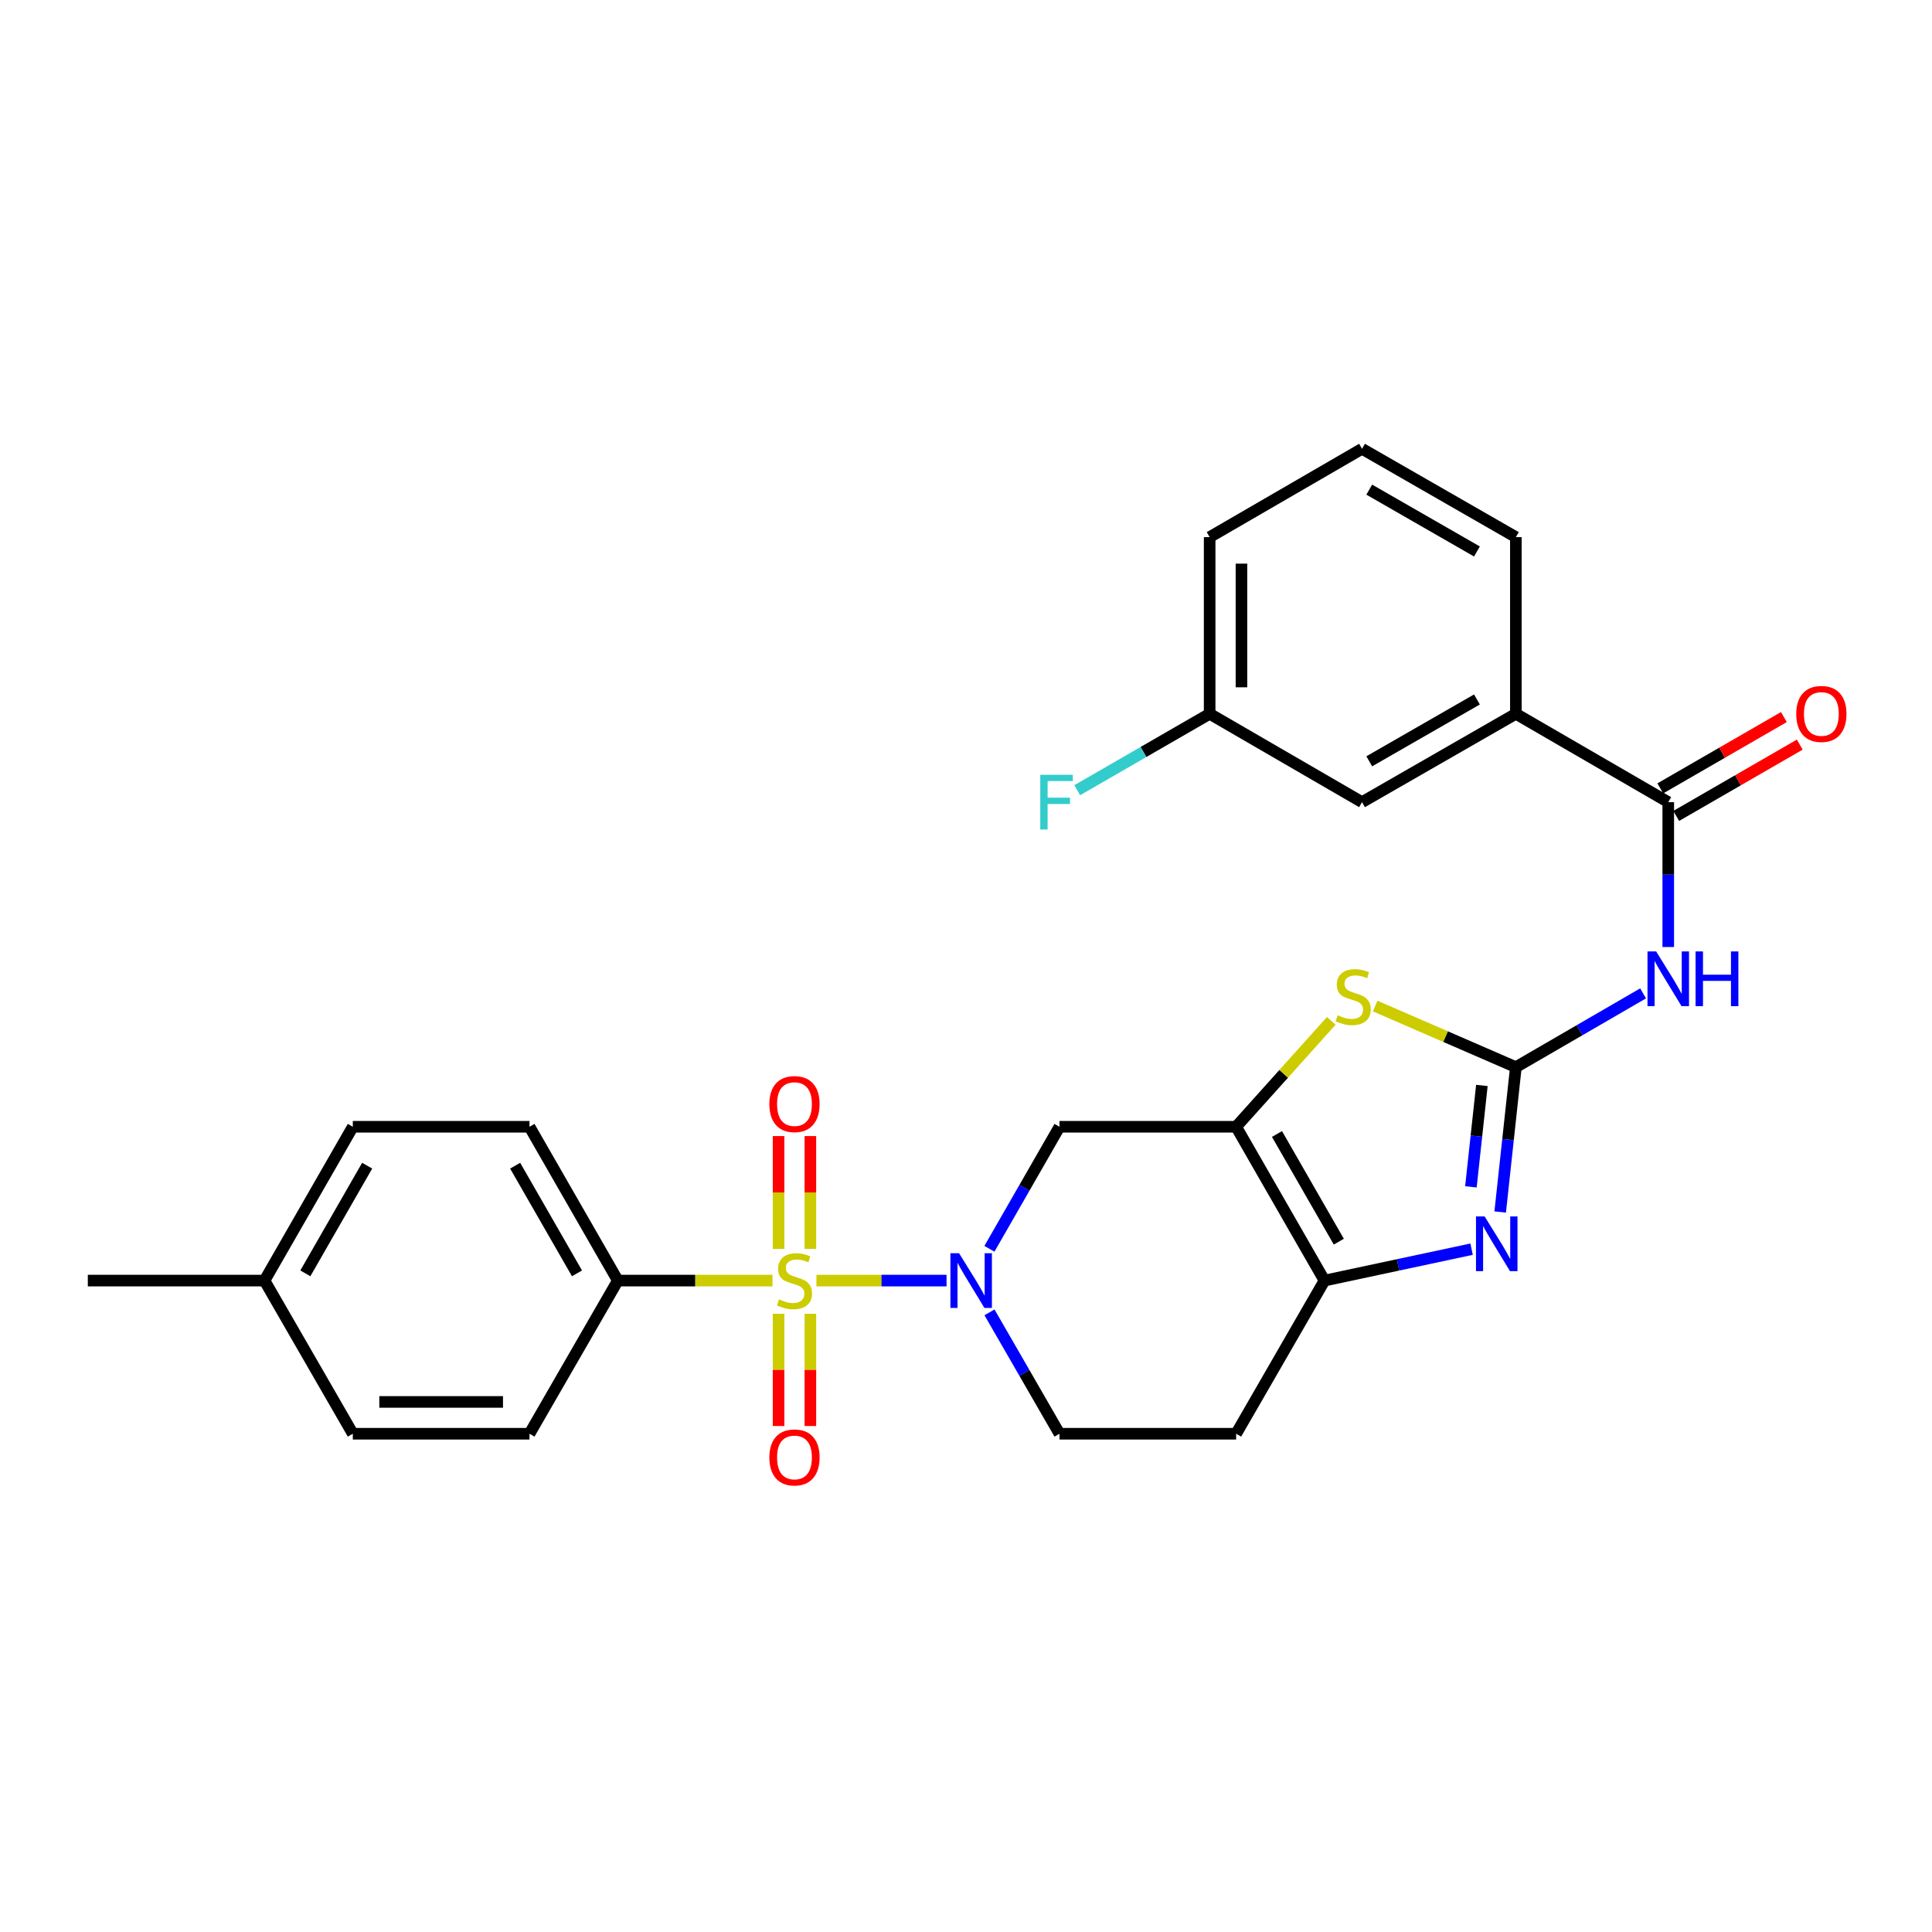 <?xml version='1.0' encoding='iso-8859-1'?>
<svg version='1.1' baseProfile='full'
              xmlns='http://www.w3.org/2000/svg'
                      xmlns:rdkit='http://www.rdkit.org/xml'
                      xmlns:xlink='http://www.w3.org/1999/xlink'
                  xml:space='preserve'
width='1000px' height='1000px' viewBox='0 0 1000 1000'>
<!-- END OF HEADER -->
<rect style='opacity:1.0;fill:#FFFFFF;stroke:none' width='1000' height='1000' x='0' y='0'> </rect>
<path class='bond-1' d='M 422.583,662.83 L 456.257,662.83' style='fill:none;fill-rule:evenodd;stroke:#CCCC00;stroke-width:6px;stroke-linecap:butt;stroke-linejoin:miter;stroke-opacity:1' />
<path class='bond-1' d='M 456.257,662.83 L 489.931,662.83' style='fill:none;fill-rule:evenodd;stroke:#0000FF;stroke-width:6px;stroke-linecap:butt;stroke-linejoin:miter;stroke-opacity:1' />
<path class='bond-9' d='M 399.851,662.83 L 359.819,662.83' style='fill:none;fill-rule:evenodd;stroke:#CCCC00;stroke-width:6px;stroke-linecap:butt;stroke-linejoin:miter;stroke-opacity:1' />
<path class='bond-9' d='M 359.819,662.83 L 319.788,662.83' style='fill:none;fill-rule:evenodd;stroke:#000000;stroke-width:6px;stroke-linecap:butt;stroke-linejoin:miter;stroke-opacity:1' />
<path class='bond-10' d='M 402.983,679.997 L 402.983,709.053' style='fill:none;fill-rule:evenodd;stroke:#CCCC00;stroke-width:6px;stroke-linecap:butt;stroke-linejoin:miter;stroke-opacity:1' />
<path class='bond-10' d='M 402.983,709.053 L 402.983,738.109' style='fill:none;fill-rule:evenodd;stroke:#FF0000;stroke-width:6px;stroke-linecap:butt;stroke-linejoin:miter;stroke-opacity:1' />
<path class='bond-10' d='M 419.45,679.997 L 419.45,709.053' style='fill:none;fill-rule:evenodd;stroke:#CCCC00;stroke-width:6px;stroke-linecap:butt;stroke-linejoin:miter;stroke-opacity:1' />
<path class='bond-10' d='M 419.45,709.053 L 419.45,738.109' style='fill:none;fill-rule:evenodd;stroke:#FF0000;stroke-width:6px;stroke-linecap:butt;stroke-linejoin:miter;stroke-opacity:1' />
<path class='bond-11' d='M 419.45,646.424 L 419.45,617.226' style='fill:none;fill-rule:evenodd;stroke:#CCCC00;stroke-width:6px;stroke-linecap:butt;stroke-linejoin:miter;stroke-opacity:1' />
<path class='bond-11' d='M 419.45,617.226 L 419.45,588.028' style='fill:none;fill-rule:evenodd;stroke:#FF0000;stroke-width:6px;stroke-linecap:butt;stroke-linejoin:miter;stroke-opacity:1' />
<path class='bond-11' d='M 402.983,646.424 L 402.983,617.226' style='fill:none;fill-rule:evenodd;stroke:#CCCC00;stroke-width:6px;stroke-linecap:butt;stroke-linejoin:miter;stroke-opacity:1' />
<path class='bond-11' d='M 402.983,617.226 L 402.983,588.028' style='fill:none;fill-rule:evenodd;stroke:#FF0000;stroke-width:6px;stroke-linecap:butt;stroke-linejoin:miter;stroke-opacity:1' />
<path class='bond-0' d='M 784.608,552.354 L 748.195,536.537' style='fill:none;fill-rule:evenodd;stroke:#000000;stroke-width:6px;stroke-linecap:butt;stroke-linejoin:miter;stroke-opacity:1' />
<path class='bond-0' d='M 748.195,536.537 L 711.782,520.72' style='fill:none;fill-rule:evenodd;stroke:#CCCC00;stroke-width:6px;stroke-linecap:butt;stroke-linejoin:miter;stroke-opacity:1' />
<path class='bond-5' d='M 784.608,552.354 L 817.537,533.262' style='fill:none;fill-rule:evenodd;stroke:#000000;stroke-width:6px;stroke-linecap:butt;stroke-linejoin:miter;stroke-opacity:1' />
<path class='bond-5' d='M 817.537,533.262 L 850.466,514.17' style='fill:none;fill-rule:evenodd;stroke:#0000FF;stroke-width:6px;stroke-linecap:butt;stroke-linejoin:miter;stroke-opacity:1' />
<path class='bond-30' d='M 784.608,552.354 L 780.55,589.844' style='fill:none;fill-rule:evenodd;stroke:#000000;stroke-width:6px;stroke-linecap:butt;stroke-linejoin:miter;stroke-opacity:1' />
<path class='bond-30' d='M 780.55,589.844 L 776.492,627.333' style='fill:none;fill-rule:evenodd;stroke:#0000FF;stroke-width:6px;stroke-linecap:butt;stroke-linejoin:miter;stroke-opacity:1' />
<path class='bond-30' d='M 767.019,561.829 L 764.179,588.071' style='fill:none;fill-rule:evenodd;stroke:#000000;stroke-width:6px;stroke-linecap:butt;stroke-linejoin:miter;stroke-opacity:1' />
<path class='bond-30' d='M 764.179,588.071 L 761.338,614.314' style='fill:none;fill-rule:evenodd;stroke:#0000FF;stroke-width:6px;stroke-linecap:butt;stroke-linejoin:miter;stroke-opacity:1' />
<path class='bond-7' d='M 512.121,646.375 L 530.254,614.793' style='fill:none;fill-rule:evenodd;stroke:#0000FF;stroke-width:6px;stroke-linecap:butt;stroke-linejoin:miter;stroke-opacity:1' />
<path class='bond-7' d='M 530.254,614.793 L 548.388,583.212' style='fill:none;fill-rule:evenodd;stroke:#000000;stroke-width:6px;stroke-linecap:butt;stroke-linejoin:miter;stroke-opacity:1' />
<path class='bond-14' d='M 512.158,679.278 L 530.273,710.689' style='fill:none;fill-rule:evenodd;stroke:#0000FF;stroke-width:6px;stroke-linecap:butt;stroke-linejoin:miter;stroke-opacity:1' />
<path class='bond-14' d='M 530.273,710.689 L 548.388,742.101' style='fill:none;fill-rule:evenodd;stroke:#000000;stroke-width:6px;stroke-linecap:butt;stroke-linejoin:miter;stroke-opacity:1' />
<path class='bond-2' d='M 639.826,583.212 L 548.388,583.212' style='fill:none;fill-rule:evenodd;stroke:#000000;stroke-width:6px;stroke-linecap:butt;stroke-linejoin:miter;stroke-opacity:1' />
<path class='bond-4' d='M 639.826,583.212 L 664.443,555.81' style='fill:none;fill-rule:evenodd;stroke:#000000;stroke-width:6px;stroke-linecap:butt;stroke-linejoin:miter;stroke-opacity:1' />
<path class='bond-4' d='M 664.443,555.81 L 689.06,528.408' style='fill:none;fill-rule:evenodd;stroke:#CCCC00;stroke-width:6px;stroke-linecap:butt;stroke-linejoin:miter;stroke-opacity:1' />
<path class='bond-29' d='M 639.826,583.212 L 685.55,662.83' style='fill:none;fill-rule:evenodd;stroke:#000000;stroke-width:6px;stroke-linecap:butt;stroke-linejoin:miter;stroke-opacity:1' />
<path class='bond-29' d='M 660.964,586.954 L 692.971,642.687' style='fill:none;fill-rule:evenodd;stroke:#000000;stroke-width:6px;stroke-linecap:butt;stroke-linejoin:miter;stroke-opacity:1' />
<path class='bond-3' d='M 761.691,646.572 L 723.62,654.701' style='fill:none;fill-rule:evenodd;stroke:#0000FF;stroke-width:6px;stroke-linecap:butt;stroke-linejoin:miter;stroke-opacity:1' />
<path class='bond-3' d='M 723.62,654.701 L 685.55,662.83' style='fill:none;fill-rule:evenodd;stroke:#000000;stroke-width:6px;stroke-linecap:butt;stroke-linejoin:miter;stroke-opacity:1' />
<path class='bond-8' d='M 863.486,490.176 L 863.486,452.684' style='fill:none;fill-rule:evenodd;stroke:#0000FF;stroke-width:6px;stroke-linecap:butt;stroke-linejoin:miter;stroke-opacity:1' />
<path class='bond-8' d='M 863.486,452.684 L 863.486,415.192' style='fill:none;fill-rule:evenodd;stroke:#000000;stroke-width:6px;stroke-linecap:butt;stroke-linejoin:miter;stroke-opacity:1' />
<path class='bond-6' d='M 685.55,662.83 L 639.826,742.101' style='fill:none;fill-rule:evenodd;stroke:#000000;stroke-width:6px;stroke-linecap:butt;stroke-linejoin:miter;stroke-opacity:1' />
<path class='bond-12' d='M 863.486,415.192 L 784.608,369.459' style='fill:none;fill-rule:evenodd;stroke:#000000;stroke-width:6px;stroke-linecap:butt;stroke-linejoin:miter;stroke-opacity:1' />
<path class='bond-15' d='M 867.601,422.323 L 899.579,403.868' style='fill:none;fill-rule:evenodd;stroke:#000000;stroke-width:6px;stroke-linecap:butt;stroke-linejoin:miter;stroke-opacity:1' />
<path class='bond-15' d='M 899.579,403.868 L 931.557,385.413' style='fill:none;fill-rule:evenodd;stroke:#FF0000;stroke-width:6px;stroke-linecap:butt;stroke-linejoin:miter;stroke-opacity:1' />
<path class='bond-15' d='M 859.37,408.061 L 891.348,389.606' style='fill:none;fill-rule:evenodd;stroke:#000000;stroke-width:6px;stroke-linecap:butt;stroke-linejoin:miter;stroke-opacity:1' />
<path class='bond-15' d='M 891.348,389.606 L 923.326,371.151' style='fill:none;fill-rule:evenodd;stroke:#FF0000;stroke-width:6px;stroke-linecap:butt;stroke-linejoin:miter;stroke-opacity:1' />
<path class='bond-17' d='M 319.788,662.83 L 274.064,583.212' style='fill:none;fill-rule:evenodd;stroke:#000000;stroke-width:6px;stroke-linecap:butt;stroke-linejoin:miter;stroke-opacity:1' />
<path class='bond-17' d='M 298.649,659.088 L 266.643,603.355' style='fill:none;fill-rule:evenodd;stroke:#000000;stroke-width:6px;stroke-linecap:butt;stroke-linejoin:miter;stroke-opacity:1' />
<path class='bond-18' d='M 319.788,662.83 L 274.064,742.101' style='fill:none;fill-rule:evenodd;stroke:#000000;stroke-width:6px;stroke-linecap:butt;stroke-linejoin:miter;stroke-opacity:1' />
<path class='bond-16' d='M 784.608,369.459 L 704.981,415.192' style='fill:none;fill-rule:evenodd;stroke:#000000;stroke-width:6px;stroke-linecap:butt;stroke-linejoin:miter;stroke-opacity:1' />
<path class='bond-16' d='M 764.463,362.04 L 708.724,394.053' style='fill:none;fill-rule:evenodd;stroke:#000000;stroke-width:6px;stroke-linecap:butt;stroke-linejoin:miter;stroke-opacity:1' />
<path class='bond-24' d='M 784.608,369.459 L 784.608,278.021' style='fill:none;fill-rule:evenodd;stroke:#000000;stroke-width:6px;stroke-linecap:butt;stroke-linejoin:miter;stroke-opacity:1' />
<path class='bond-13' d='M 639.826,742.101 L 548.388,742.101' style='fill:none;fill-rule:evenodd;stroke:#000000;stroke-width:6px;stroke-linecap:butt;stroke-linejoin:miter;stroke-opacity:1' />
<path class='bond-19' d='M 704.981,415.192 L 626.112,369.459' style='fill:none;fill-rule:evenodd;stroke:#000000;stroke-width:6px;stroke-linecap:butt;stroke-linejoin:miter;stroke-opacity:1' />
<path class='bond-20' d='M 274.064,583.212 L 182.616,583.212' style='fill:none;fill-rule:evenodd;stroke:#000000;stroke-width:6px;stroke-linecap:butt;stroke-linejoin:miter;stroke-opacity:1' />
<path class='bond-21' d='M 274.064,742.101 L 182.616,742.101' style='fill:none;fill-rule:evenodd;stroke:#000000;stroke-width:6px;stroke-linecap:butt;stroke-linejoin:miter;stroke-opacity:1' />
<path class='bond-21' d='M 260.347,725.634 L 196.334,725.634' style='fill:none;fill-rule:evenodd;stroke:#000000;stroke-width:6px;stroke-linecap:butt;stroke-linejoin:miter;stroke-opacity:1' />
<path class='bond-23' d='M 626.112,369.459 L 591.84,389.236' style='fill:none;fill-rule:evenodd;stroke:#000000;stroke-width:6px;stroke-linecap:butt;stroke-linejoin:miter;stroke-opacity:1' />
<path class='bond-23' d='M 591.84,389.236 L 557.567,409.013' style='fill:none;fill-rule:evenodd;stroke:#33CCCC;stroke-width:6px;stroke-linecap:butt;stroke-linejoin:miter;stroke-opacity:1' />
<path class='bond-31' d='M 626.112,369.459 L 626.112,278.021' style='fill:none;fill-rule:evenodd;stroke:#000000;stroke-width:6px;stroke-linecap:butt;stroke-linejoin:miter;stroke-opacity:1' />
<path class='bond-31' d='M 642.58,355.744 L 642.58,291.737' style='fill:none;fill-rule:evenodd;stroke:#000000;stroke-width:6px;stroke-linecap:butt;stroke-linejoin:miter;stroke-opacity:1' />
<path class='bond-28' d='M 182.616,583.212 L 136.911,662.83' style='fill:none;fill-rule:evenodd;stroke:#000000;stroke-width:6px;stroke-linecap:butt;stroke-linejoin:miter;stroke-opacity:1' />
<path class='bond-28' d='M 190.042,603.353 L 158.048,659.086' style='fill:none;fill-rule:evenodd;stroke:#000000;stroke-width:6px;stroke-linecap:butt;stroke-linejoin:miter;stroke-opacity:1' />
<path class='bond-22' d='M 182.616,742.101 L 136.911,662.83' style='fill:none;fill-rule:evenodd;stroke:#000000;stroke-width:6px;stroke-linecap:butt;stroke-linejoin:miter;stroke-opacity:1' />
<path class='bond-27' d='M 136.911,662.83 L 45.455,662.83' style='fill:none;fill-rule:evenodd;stroke:#000000;stroke-width:6px;stroke-linecap:butt;stroke-linejoin:miter;stroke-opacity:1' />
<path class='bond-25' d='M 784.608,278.021 L 704.981,232.297' style='fill:none;fill-rule:evenodd;stroke:#000000;stroke-width:6px;stroke-linecap:butt;stroke-linejoin:miter;stroke-opacity:1' />
<path class='bond-25' d='M 764.464,285.443 L 708.725,253.436' style='fill:none;fill-rule:evenodd;stroke:#000000;stroke-width:6px;stroke-linecap:butt;stroke-linejoin:miter;stroke-opacity:1' />
<path class='bond-26' d='M 704.981,232.297 L 626.112,278.021' style='fill:none;fill-rule:evenodd;stroke:#000000;stroke-width:6px;stroke-linecap:butt;stroke-linejoin:miter;stroke-opacity:1' />
<path  class='atom-0' d='M 403.217 672.55
Q 403.537 672.67, 404.857 673.23
Q 406.177 673.79, 407.617 674.15
Q 409.097 674.47, 410.537 674.47
Q 413.217 674.47, 414.777 673.19
Q 416.337 671.87, 416.337 669.59
Q 416.337 668.03, 415.537 667.07
Q 414.777 666.11, 413.577 665.59
Q 412.377 665.07, 410.377 664.47
Q 407.857 663.71, 406.337 662.99
Q 404.857 662.27, 403.777 660.75
Q 402.737 659.23, 402.737 656.67
Q 402.737 653.11, 405.137 650.91
Q 407.577 648.71, 412.377 648.71
Q 415.657 648.71, 419.377 650.27
L 418.457 653.35
Q 415.057 651.95, 412.497 651.95
Q 409.737 651.95, 408.217 653.11
Q 406.697 654.23, 406.737 656.19
Q 406.737 657.71, 407.497 658.63
Q 408.297 659.55, 409.417 660.07
Q 410.577 660.59, 412.497 661.19
Q 415.057 661.99, 416.577 662.79
Q 418.097 663.59, 419.177 665.23
Q 420.297 666.83, 420.297 669.59
Q 420.297 673.51, 417.657 675.63
Q 415.057 677.71, 410.697 677.71
Q 408.177 677.71, 406.257 677.15
Q 404.377 676.63, 402.137 675.71
L 403.217 672.55
' fill='#CCCC00'/>
<path  class='atom-2' d='M 496.413 648.67
L 505.693 663.67
Q 506.613 665.15, 508.093 667.83
Q 509.573 670.51, 509.653 670.67
L 509.653 648.67
L 513.413 648.67
L 513.413 676.99
L 509.533 676.99
L 499.573 660.59
Q 498.413 658.67, 497.173 656.47
Q 495.973 654.27, 495.613 653.59
L 495.613 676.99
L 491.933 676.99
L 491.933 648.67
L 496.413 648.67
' fill='#0000FF'/>
<path  class='atom-4' d='M 768.45 629.632
L 777.73 644.632
Q 778.65 646.112, 780.13 648.792
Q 781.61 651.472, 781.69 651.632
L 781.69 629.632
L 785.45 629.632
L 785.45 657.952
L 781.57 657.952
L 771.61 641.552
Q 770.45 639.632, 769.21 637.432
Q 768.01 635.232, 767.65 634.552
L 767.65 657.952
L 763.97 657.952
L 763.97 629.632
L 768.45 629.632
' fill='#0000FF'/>
<path  class='atom-5' d='M 692.407 525.499
Q 692.727 525.619, 694.047 526.179
Q 695.367 526.739, 696.807 527.099
Q 698.287 527.419, 699.727 527.419
Q 702.407 527.419, 703.967 526.139
Q 705.527 524.819, 705.527 522.539
Q 705.527 520.979, 704.727 520.019
Q 703.967 519.059, 702.767 518.539
Q 701.567 518.019, 699.567 517.419
Q 697.047 516.659, 695.527 515.939
Q 694.047 515.219, 692.967 513.699
Q 691.927 512.179, 691.927 509.619
Q 691.927 506.059, 694.327 503.859
Q 696.767 501.659, 701.567 501.659
Q 704.847 501.659, 708.567 503.219
L 707.647 506.299
Q 704.247 504.899, 701.687 504.899
Q 698.927 504.899, 697.407 506.059
Q 695.887 507.179, 695.927 509.139
Q 695.927 510.659, 696.687 511.579
Q 697.487 512.499, 698.607 513.019
Q 699.767 513.539, 701.687 514.139
Q 704.247 514.939, 705.767 515.739
Q 707.287 516.539, 708.367 518.179
Q 709.487 519.779, 709.487 522.539
Q 709.487 526.459, 706.847 528.579
Q 704.247 530.659, 699.887 530.659
Q 697.367 530.659, 695.447 530.099
Q 693.567 529.579, 691.327 528.659
L 692.407 525.499
' fill='#CCCC00'/>
<path  class='atom-6' d='M 857.226 492.461
L 866.506 507.461
Q 867.426 508.941, 868.906 511.621
Q 870.386 514.301, 870.466 514.461
L 870.466 492.461
L 874.226 492.461
L 874.226 520.781
L 870.346 520.781
L 860.386 504.381
Q 859.226 502.461, 857.986 500.261
Q 856.786 498.061, 856.426 497.381
L 856.426 520.781
L 852.746 520.781
L 852.746 492.461
L 857.226 492.461
' fill='#0000FF'/>
<path  class='atom-6' d='M 877.626 492.461
L 881.466 492.461
L 881.466 504.501
L 895.946 504.501
L 895.946 492.461
L 899.786 492.461
L 899.786 520.781
L 895.946 520.781
L 895.946 507.701
L 881.466 507.701
L 881.466 520.781
L 877.626 520.781
L 877.626 492.461
' fill='#0000FF'/>
<path  class='atom-11' d='M 398.217 754.367
Q 398.217 747.567, 401.577 743.767
Q 404.937 739.967, 411.217 739.967
Q 417.497 739.967, 420.857 743.767
Q 424.217 747.567, 424.217 754.367
Q 424.217 761.247, 420.817 765.167
Q 417.417 769.047, 411.217 769.047
Q 404.977 769.047, 401.577 765.167
Q 398.217 761.287, 398.217 754.367
M 411.217 765.847
Q 415.537 765.847, 417.857 762.967
Q 420.217 760.047, 420.217 754.367
Q 420.217 748.807, 417.857 746.007
Q 415.537 743.167, 411.217 743.167
Q 406.897 743.167, 404.537 745.967
Q 402.217 748.767, 402.217 754.367
Q 402.217 760.087, 404.537 762.967
Q 406.897 765.847, 411.217 765.847
' fill='#FF0000'/>
<path  class='atom-12' d='M 398.217 571.472
Q 398.217 564.672, 401.577 560.872
Q 404.937 557.072, 411.217 557.072
Q 417.497 557.072, 420.857 560.872
Q 424.217 564.672, 424.217 571.472
Q 424.217 578.352, 420.817 582.272
Q 417.417 586.152, 411.217 586.152
Q 404.977 586.152, 401.577 582.272
Q 398.217 578.392, 398.217 571.472
M 411.217 582.952
Q 415.537 582.952, 417.857 580.072
Q 420.217 577.152, 420.217 571.472
Q 420.217 565.912, 417.857 563.112
Q 415.537 560.272, 411.217 560.272
Q 406.897 560.272, 404.537 563.072
Q 402.217 565.872, 402.217 571.472
Q 402.217 577.192, 404.537 580.072
Q 406.897 582.952, 411.217 582.952
' fill='#FF0000'/>
<path  class='atom-16' d='M 929.729 369.539
Q 929.729 362.739, 933.089 358.939
Q 936.449 355.139, 942.729 355.139
Q 949.009 355.139, 952.369 358.939
Q 955.729 362.739, 955.729 369.539
Q 955.729 376.419, 952.329 380.339
Q 948.929 384.219, 942.729 384.219
Q 936.489 384.219, 933.089 380.339
Q 929.729 376.459, 929.729 369.539
M 942.729 381.019
Q 947.049 381.019, 949.369 378.139
Q 951.729 375.219, 951.729 369.539
Q 951.729 363.979, 949.369 361.179
Q 947.049 358.339, 942.729 358.339
Q 938.409 358.339, 936.049 361.139
Q 933.729 363.939, 933.729 369.539
Q 933.729 375.259, 936.049 378.139
Q 938.409 381.019, 942.729 381.019
' fill='#FF0000'/>
<path  class='atom-24' d='M 538.44 401.032
L 555.28 401.032
L 555.28 404.272
L 542.24 404.272
L 542.24 412.872
L 553.84 412.872
L 553.84 416.152
L 542.24 416.152
L 542.24 429.352
L 538.44 429.352
L 538.44 401.032
' fill='#33CCCC'/>
</svg>
